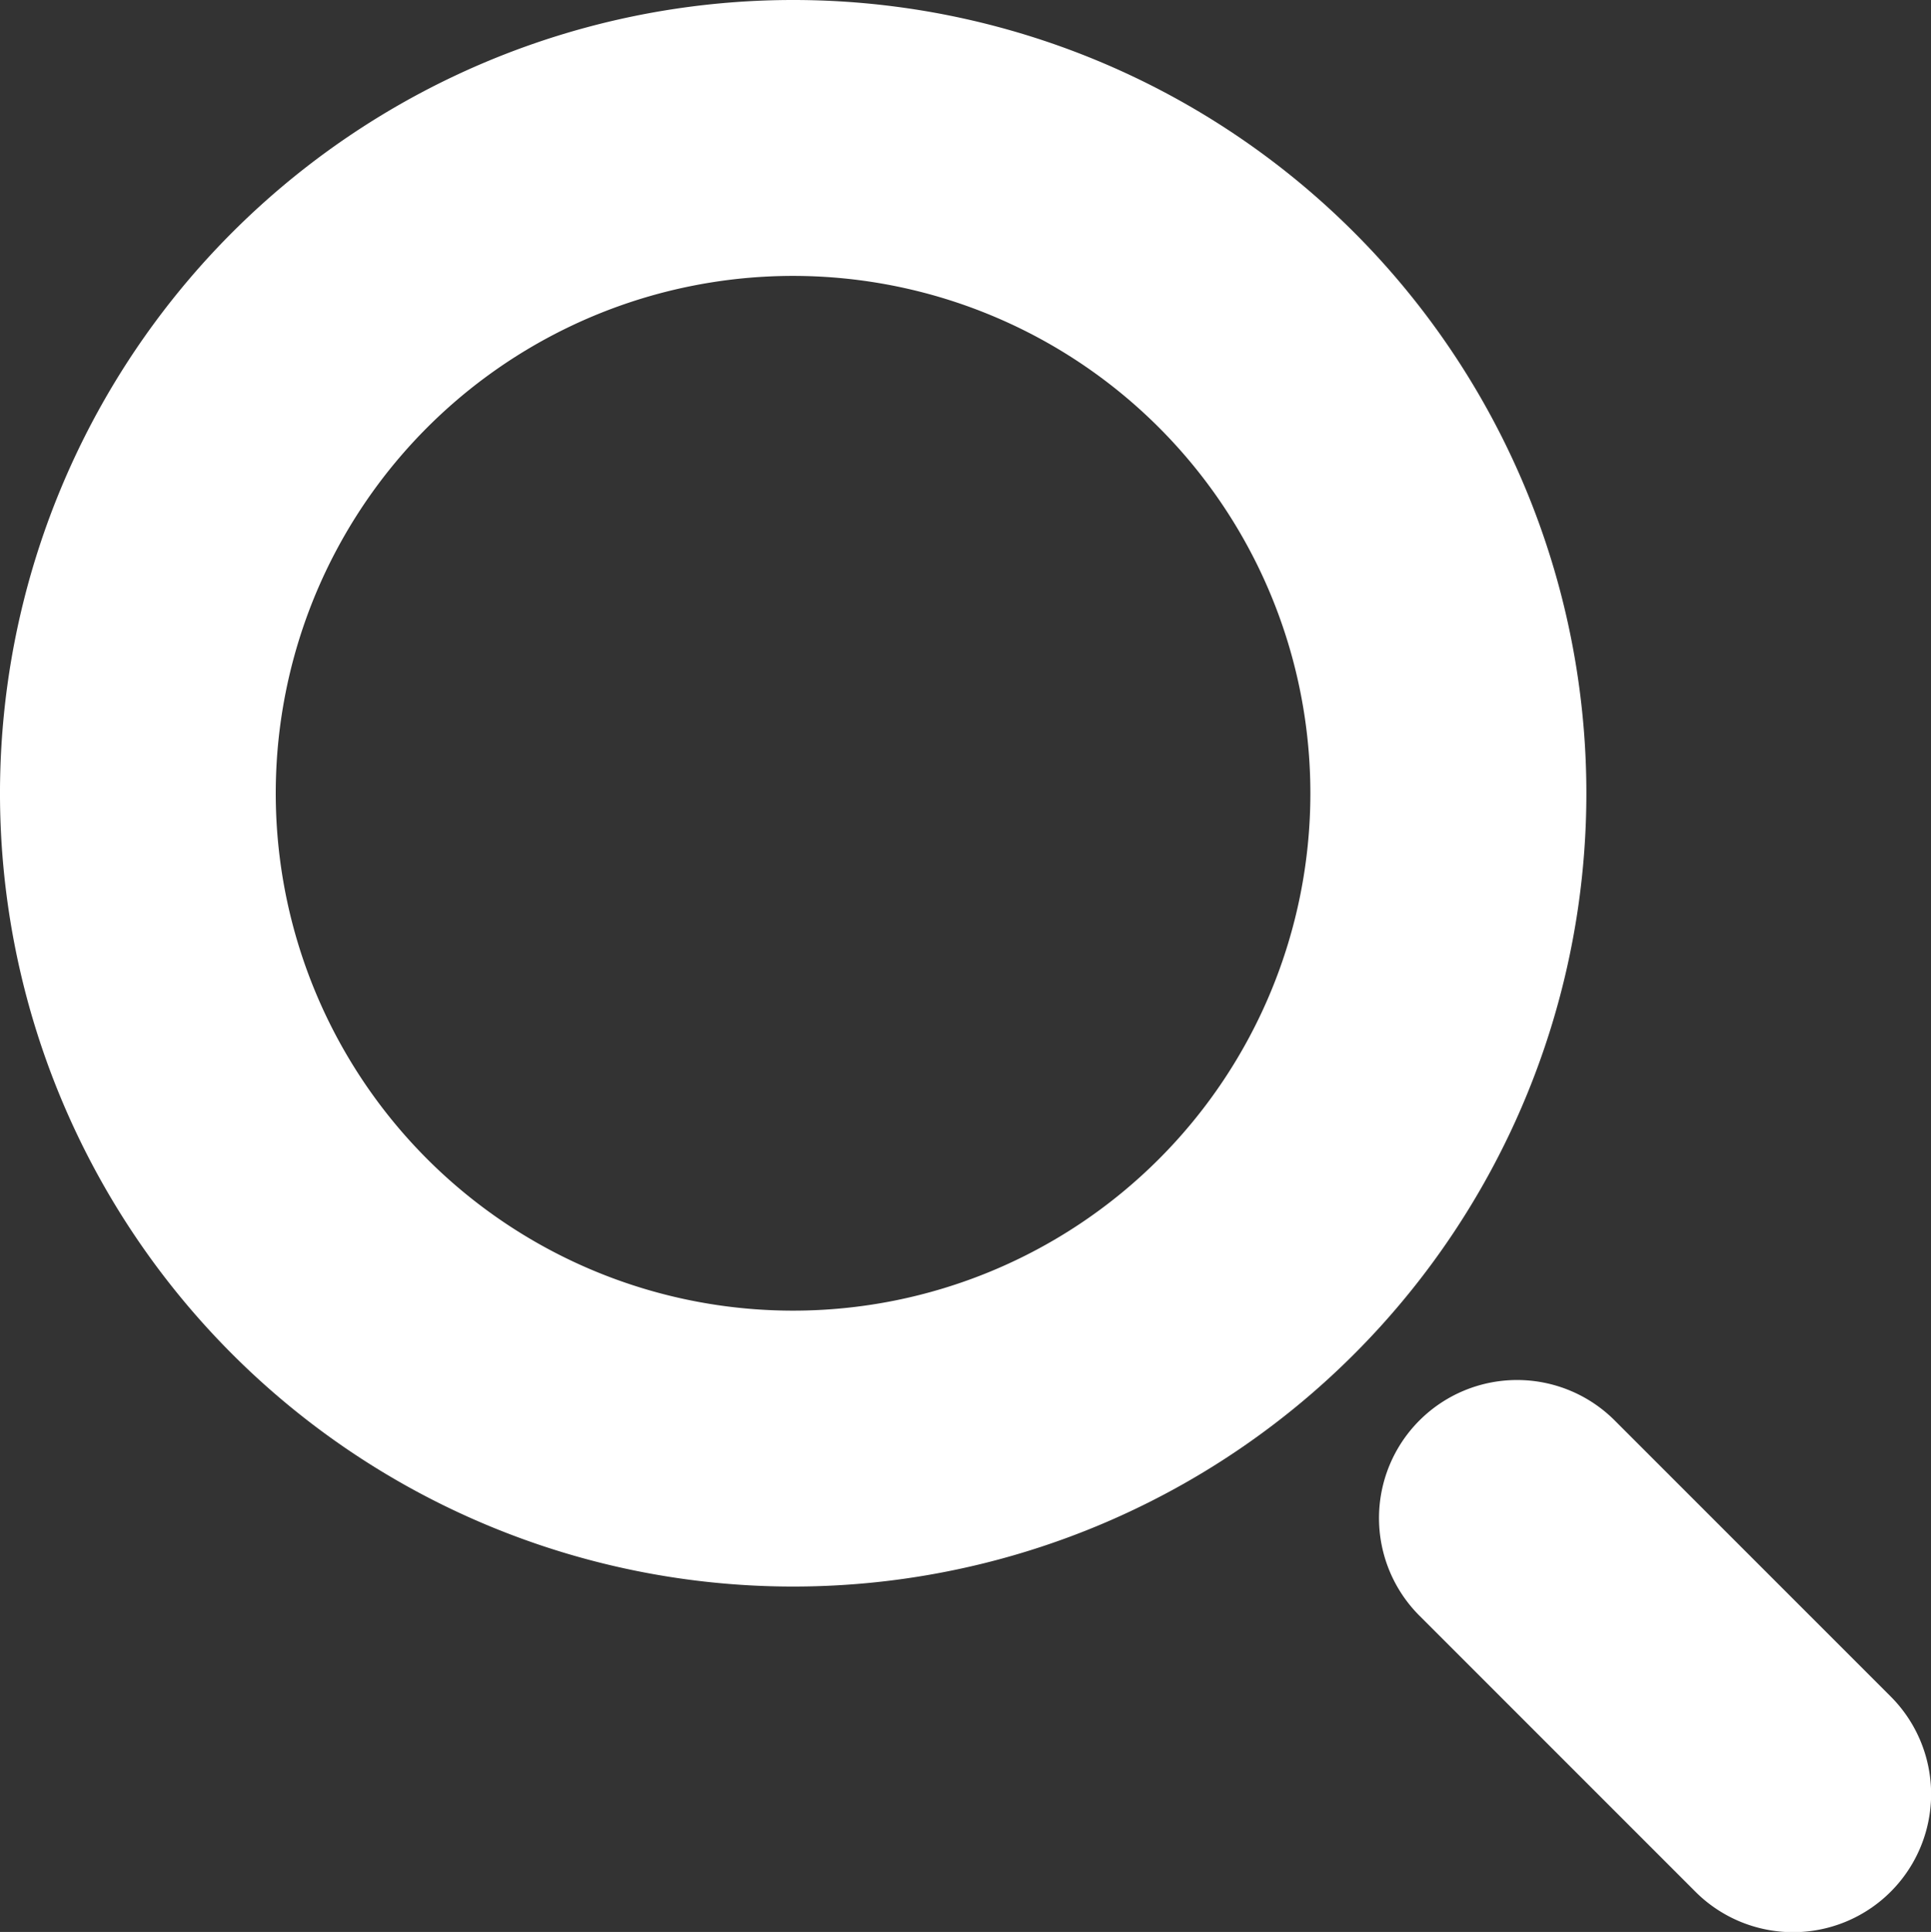 <svg id="search_2_" data-name="search (2)" xmlns="http://www.w3.org/2000/svg" width="16.092" height="16.098" viewBox="0 0 16.092 16.098">
  <rect x="0" y="0" width="16.092" height="16.098" fill="#333333" stroke="none"/>
  <g id="Group_176" data-name="Group 176">
    <g id="Group_175" data-name="Group 175" transform="translate(0)">
      <path id="Path_1218" data-name="Path 1218" d="M6.69,0A6.61,6.61,0,1,0,13.3,6.61,6.61,6.61,0,0,0,6.69,0Zm0,10.921A4.311,4.311,0,1,1,11,6.61,4.311,4.311,0,0,1,6.69,10.921Z" transform="translate(-0.08)" fill="#fff"/>
    </g>
  </g>
  <g id="Group_178" data-name="Group 178" transform="translate(11.493 11.498)">
    <g id="Group_177" data-name="Group 177">
      <path id="Path_1219" data-name="Path 1219" d="M324.245,322.7l-2.3-2.3a1.15,1.15,0,0,0-1.627,1.627l2.3,2.3a1.15,1.15,0,0,0,1.627-1.627Z" transform="translate(-319.982 -320.062)" fill="#fff"/>
    </g>
  </g>
</svg>
